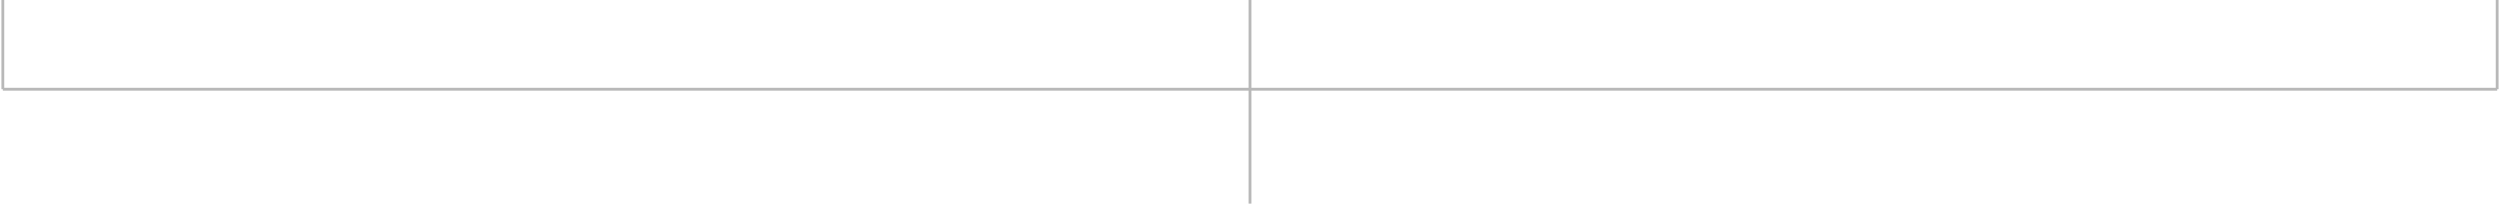<svg width="884" height="72" viewBox="0 0 884 72" fill="none" xmlns="http://www.w3.org/2000/svg">
<path d="M442 72V31.551M442 31.551L883 31.551M442 31.551L1 31.551M442 31.551V0M883 31.551H1M883 31.551V0M1 31.551V0" stroke="#B8B8B8"/>
</svg>
